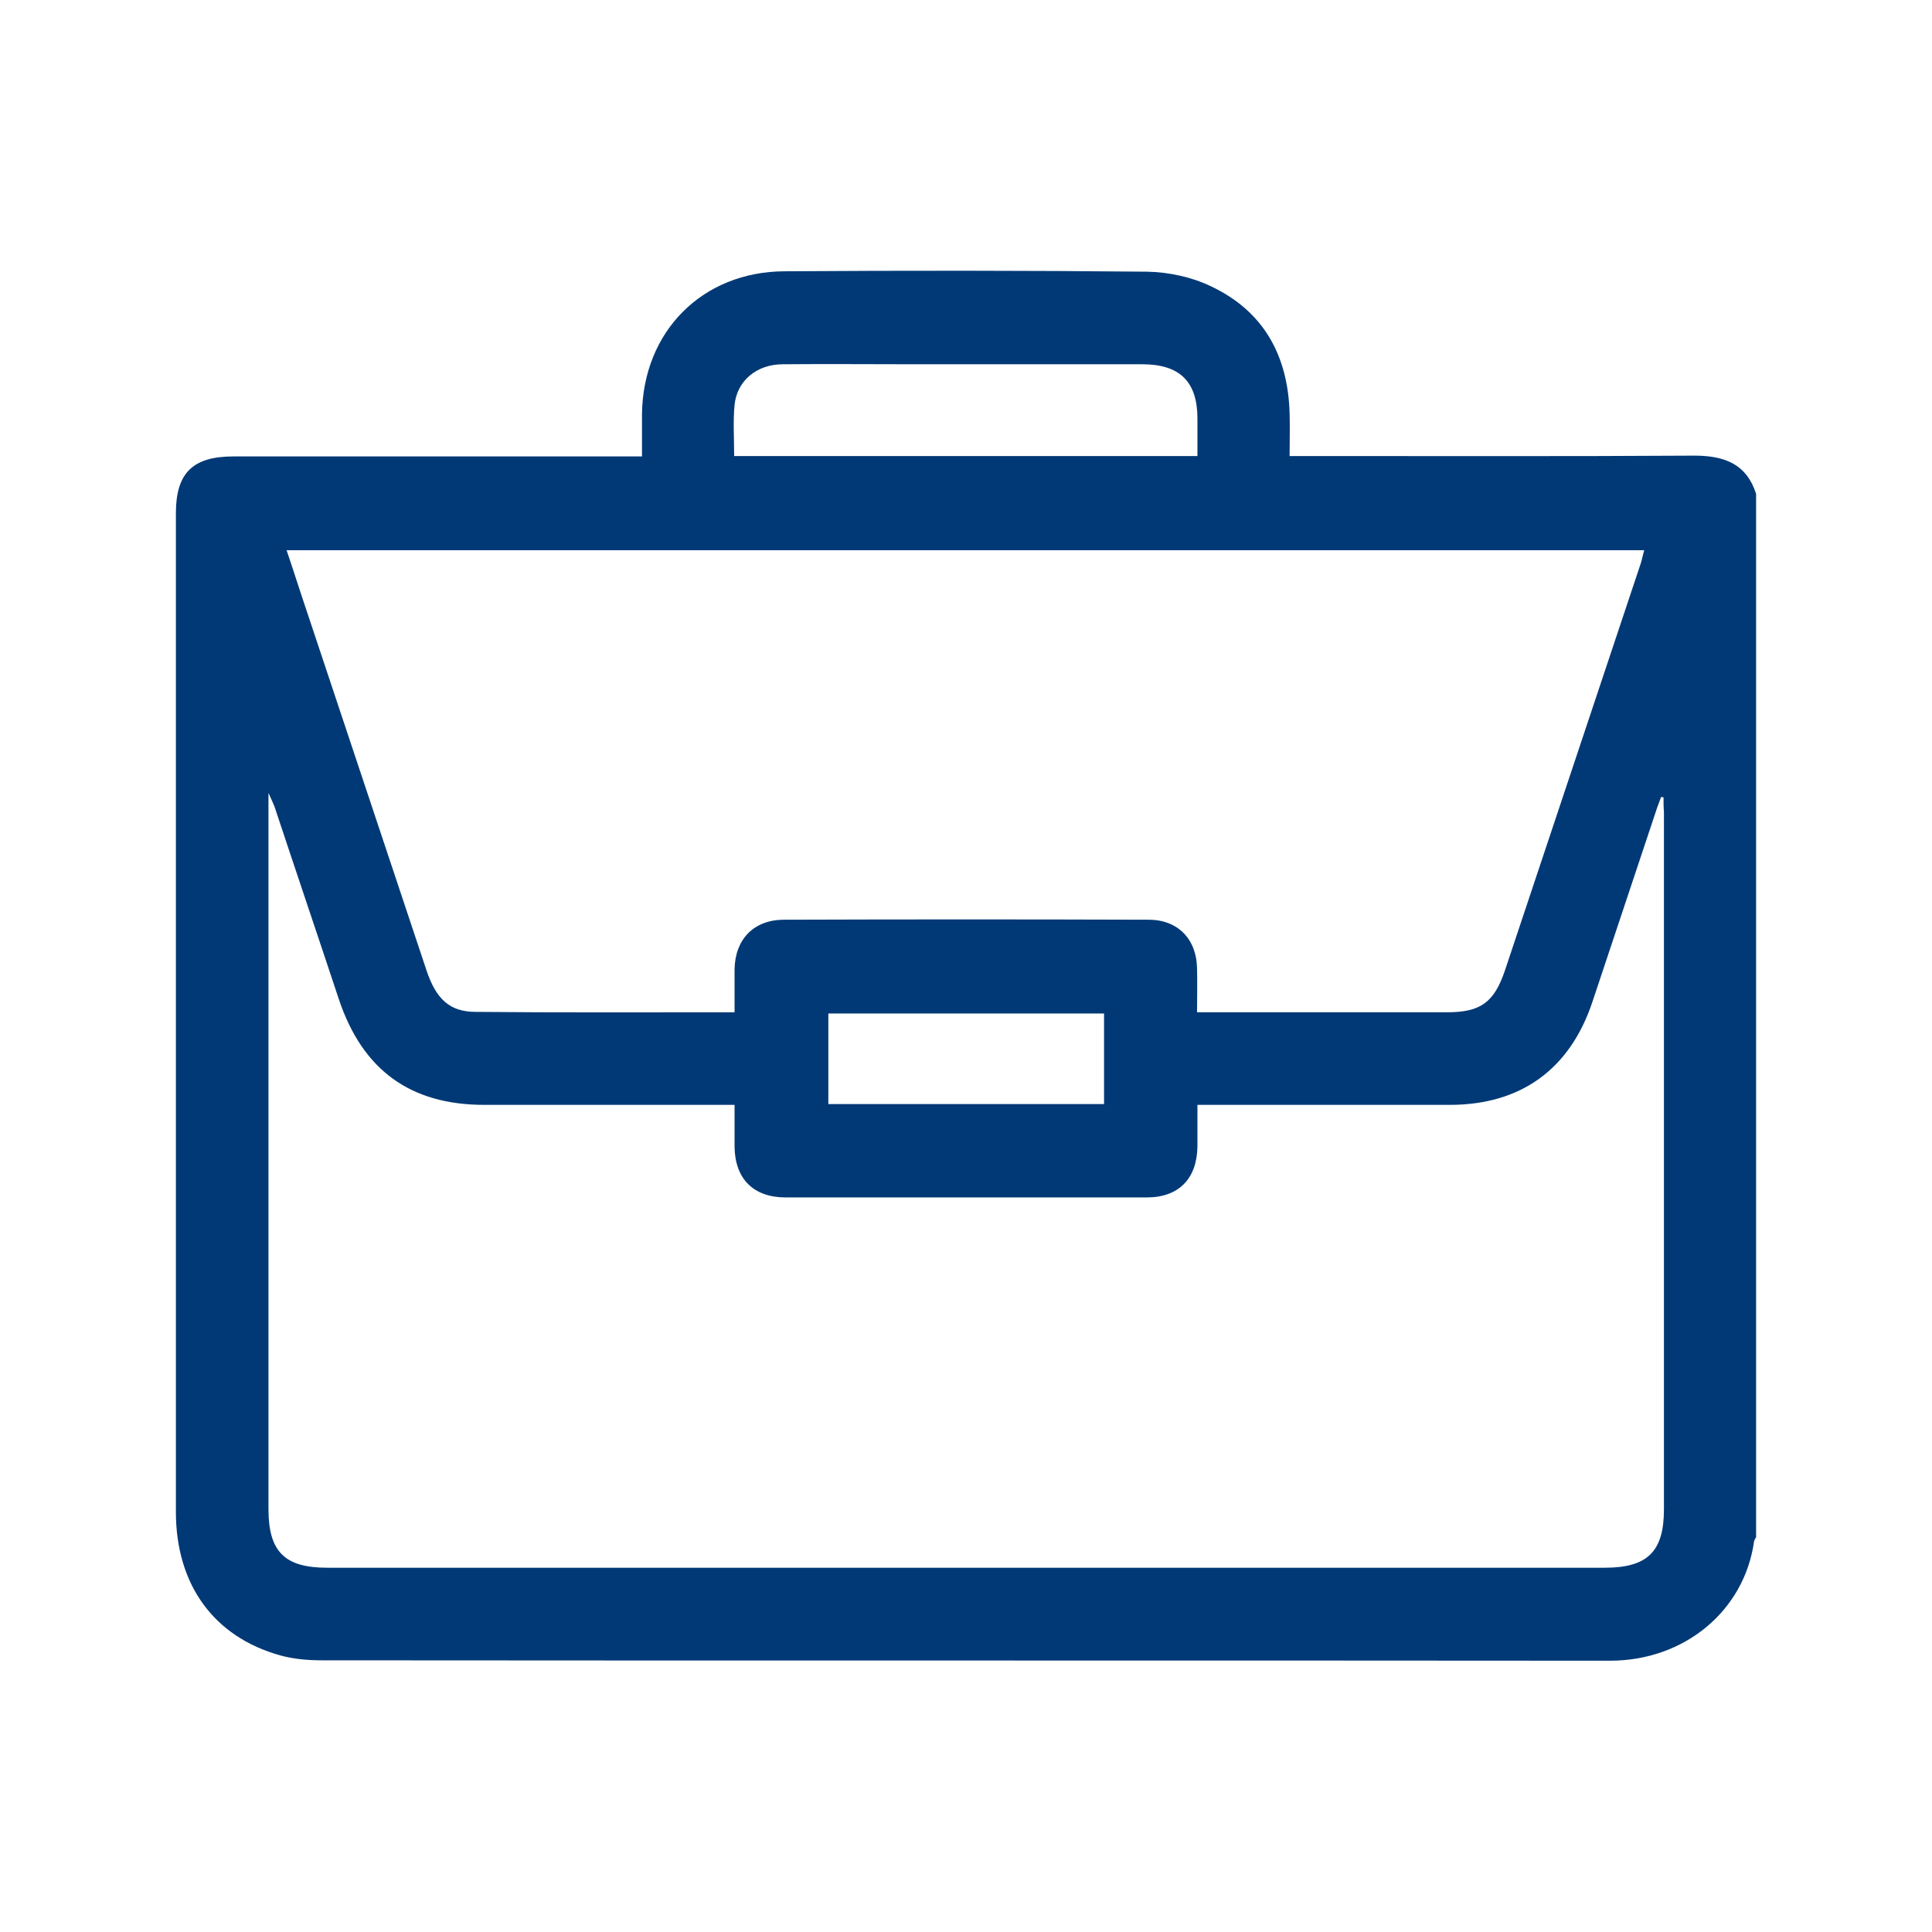 <?xml version="1.0" encoding="utf-8"?>
<!-- Generator: Adobe Illustrator 28.1.0, SVG Export Plug-In . SVG Version: 6.00 Build 0)  -->
<svg version="1.1" id="Calque_1" xmlns="http://www.w3.org/2000/svg" xmlns:xlink="http://www.w3.org/1999/xlink" x="0px" y="0px"
	 viewBox="0 0 480 480" style="enable-background:new 0 0 480 480;" xml:space="preserve">
<style type="text/css">
	.st0{fill:#013976;}
</style>
<g id="llIbkj_00000090994258630003278850000012413726487646614437_">
	<g>
		<path class="st0" d="M436.3,122.7c0,86.4,0,172.8,0,259.2c-0.2,0.3-0.4,0.7-0.5,1c-2.4,17.3-17.3,29.7-35.8,29.7
			c-106.7-0.1-213.4,0-320.1-0.1c-3.4,0-6.9-0.3-10.2-1.2c-16.6-4.6-26-17.6-26-35.7c0-82.7,0-165.4,0-248.1
			c0-10,4.2-14.1,14.3-14.1c32.3,0,64.7,0,97,0c1.5,0,2.9,0,4.5,0c0-3.9,0-7.3,0-10.6c0.3-20.5,15-35.3,35.4-35.4
			c30-0.2,60.1-0.2,90.1,0.1c5.3,0.1,11,1.3,15.8,3.6c13.2,6.2,19.2,17.3,19.6,31.6c0.1,3.5,0,7,0,10.6c2.2,0,3.7,0,5.2,0
			c31.9,0,63.9,0.1,95.8-0.1C428.8,113.3,434,115.5,436.3,122.7z M413.3,198.1c-0.2,0-0.4-0.1-0.6-0.1c-0.3,0.9-0.7,1.8-1,2.7
			c-5.4,16.1-10.7,32.2-16.1,48.3c-5.6,16.7-17.8,25.5-35.4,25.5c-19.4,0-38.8,0-58.3,0c-1.4,0-2.7,0-4.4,0c0,3.7,0,7,0,10.3
			c-0.1,8-4.6,12.7-12.6,12.7c-29.9,0-59.8,0-89.7,0c-8,0-12.6-4.6-12.7-12.6c0-3.4,0-6.8,0-10.4c-1.9,0-3.3,0-4.7,0
			c-19.2,0-38.3,0-57.5,0c-18.3,0-30.2-8.6-36.1-26.2c-5.3-16-10.7-31.9-16-47.9c-0.3-0.8-0.7-1.6-1.5-3.4c0,2.5,0,3.7,0,5
			c0,57.6,0,115.3,0,172.9c0,10.6,4,14.6,14.6,14.6c105.8,0,211.6,0,317.4,0c10.6,0,14.7-4,14.7-14.5c0-57.8,0-115.5,0-173.3
			C413.3,200.6,413.3,199.4,413.3,198.1z M182.5,251.5c0-3.6,0-7.1,0-10.6c0.1-7.5,4.7-12.3,12.1-12.4c30.3-0.1,60.6-0.1,90.8,0
			c7.2,0,11.9,4.8,12,12.1c0.1,3.5,0,7.1,0,10.9c1.7,0,3,0,4.2,0c19.3,0,38.6,0,57.9,0c8.3,0,11.7-2.4,14.4-10.4
			c11.3-33.8,22.5-67.5,33.8-101.3c0.3-1,0.5-2.1,0.8-3.1c-112.5,0-224.8,0-337.3,0c1.9,5.6,3.6,11,5.4,16.3
			c9.8,29.4,19.6,58.8,29.4,88.2c2.4,7.1,5.8,10.2,12.2,10.2C139.4,251.6,160.6,251.5,182.5,251.5z M297.5,113.3c0-3,0-6.2,0-9.3
			c0-9.2-4.4-13.5-13.7-13.5c-18.9,0-37.8,0-56.7,0c-10.9,0-21.7-0.1-32.6,0c-6.5,0-11.4,4.1-12,10.1c-0.4,4.1-0.1,8.3-0.1,12.7
			C220.9,113.3,258.9,113.3,297.5,113.3z M274.3,251.8c-23.1,0-45.9,0-68.5,0c0,7.7,0,15.2,0,22.5c23,0,45.7,0,68.5,0
			C274.3,266.8,274.3,259.4,274.3,251.8z"/>
	</g>
</g>
</svg>
